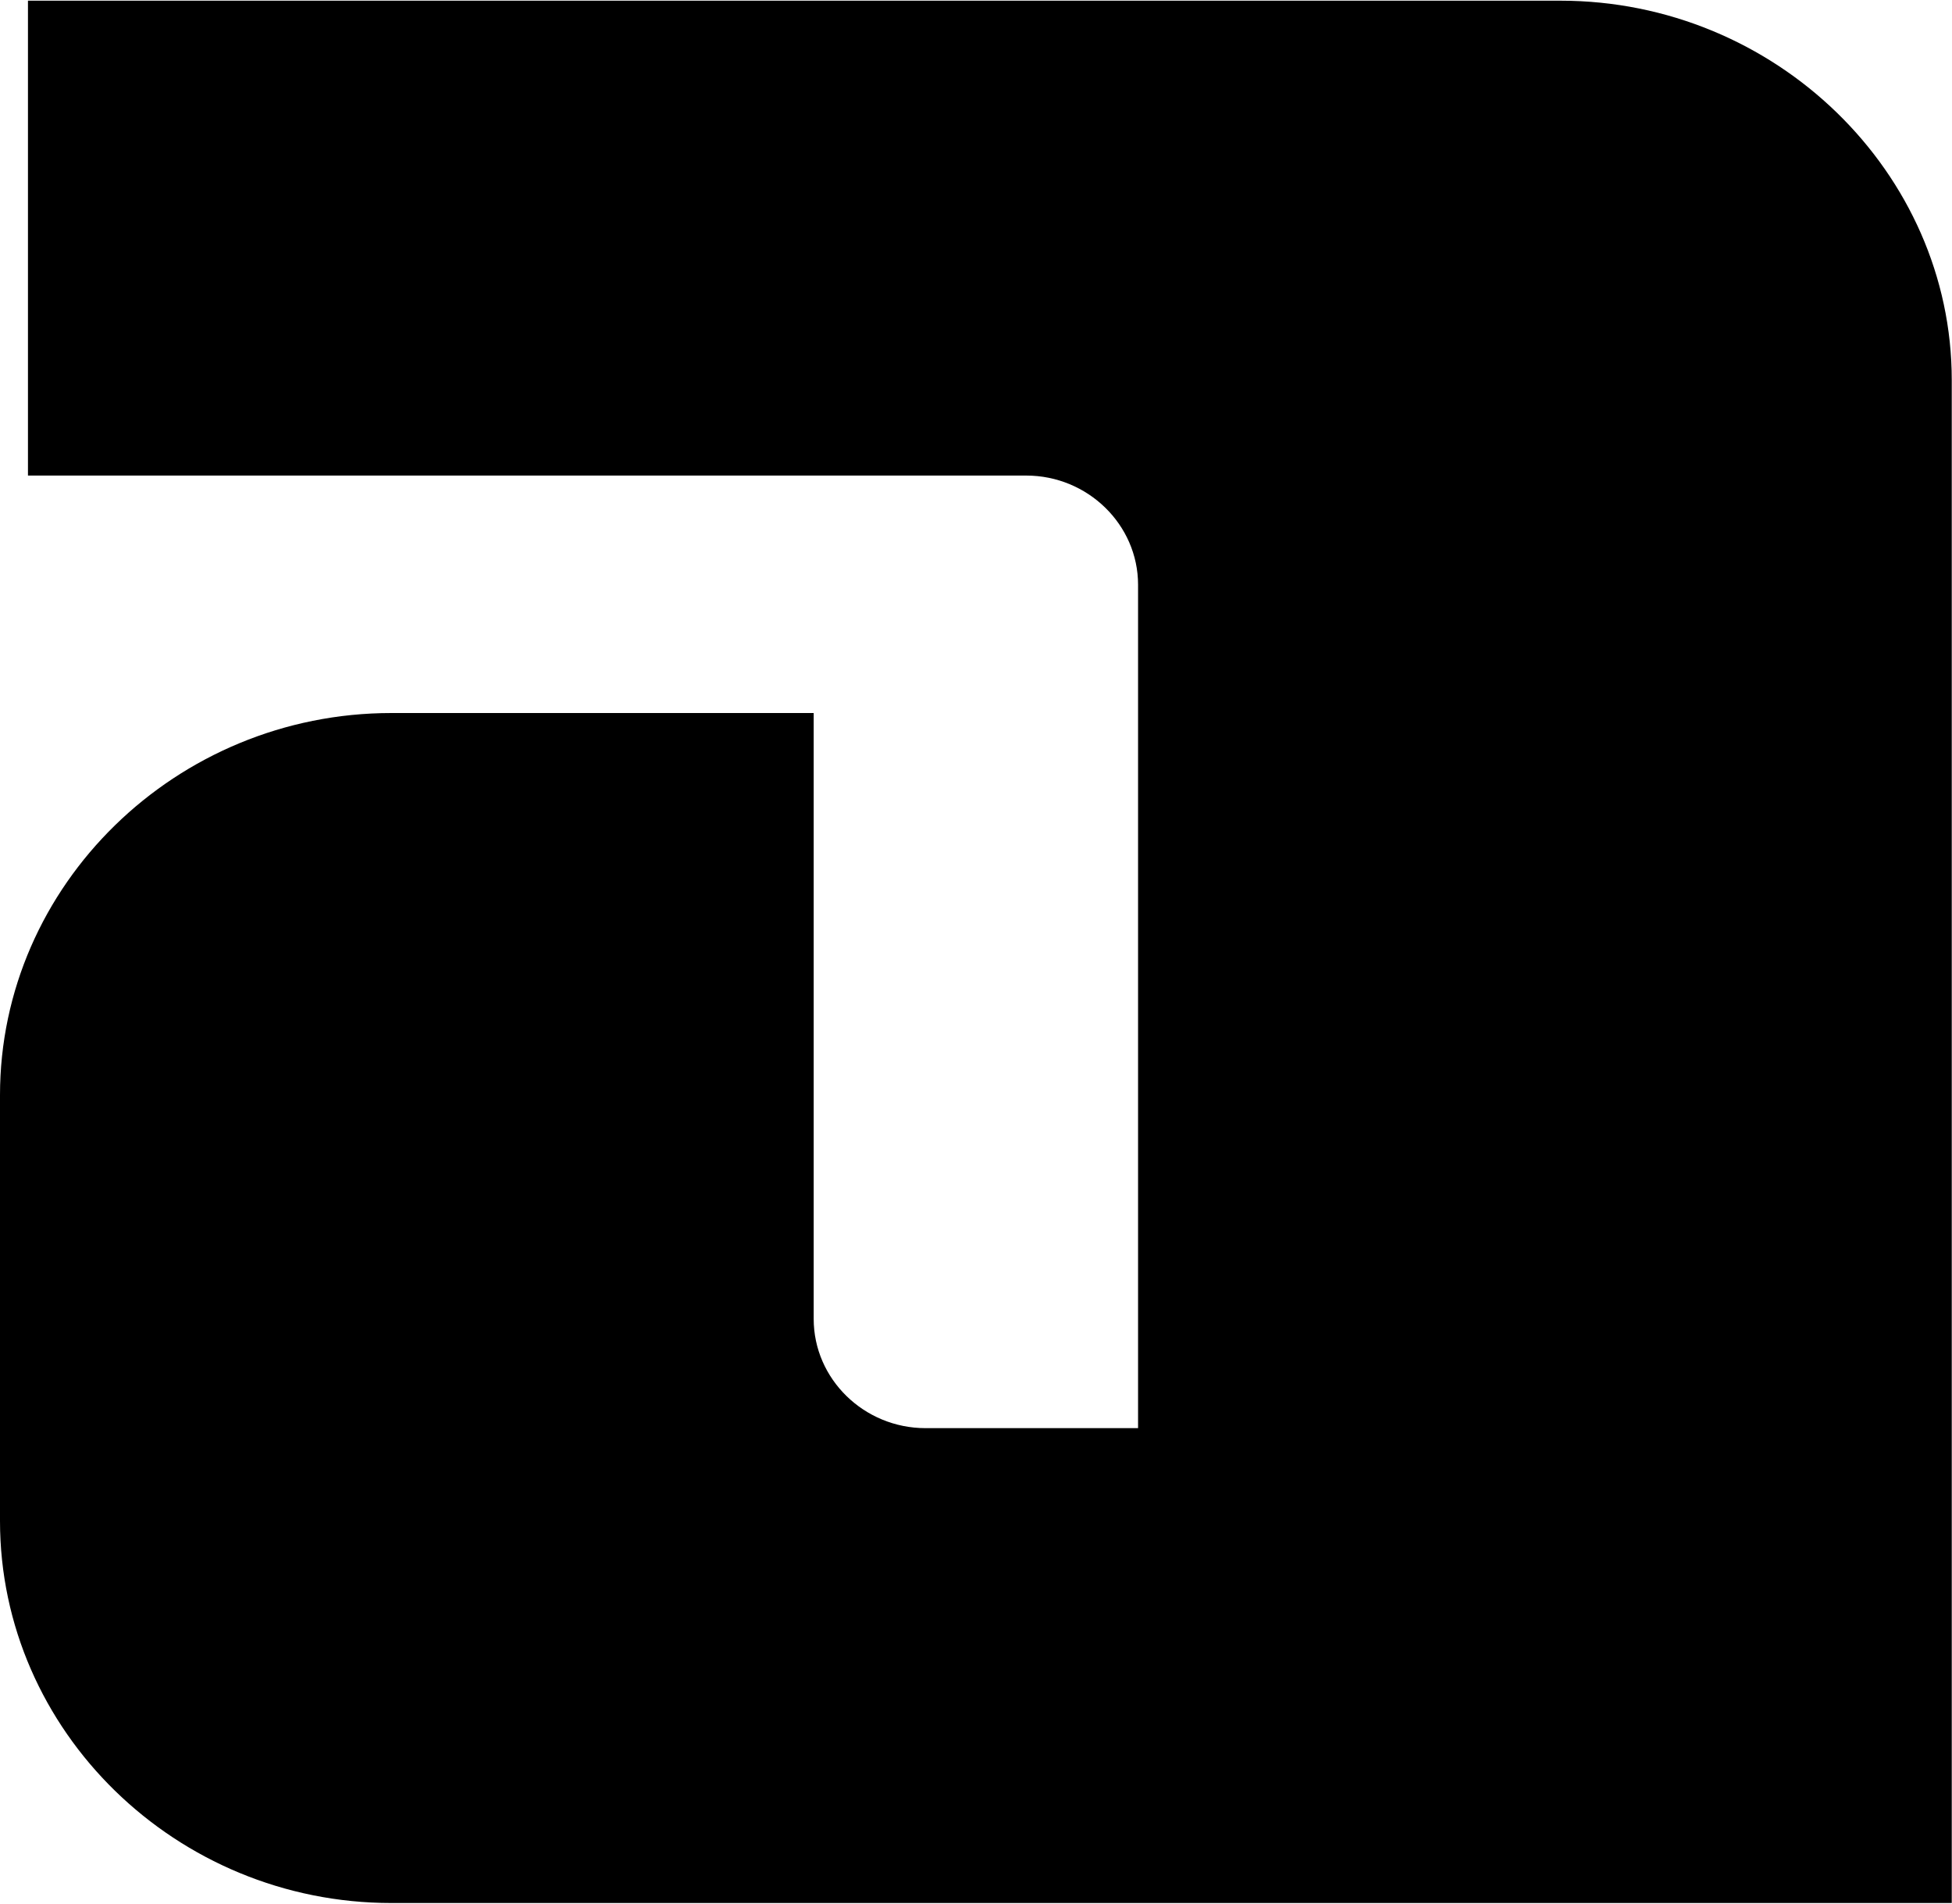 <svg width="40" height="39" viewBox="0 0 40 39" fill="none" xmlns="http://www.w3.org/2000/svg">
<g clip-path="url(#clip0_752_5531)">
<path fill-rule="evenodd" clip-rule="evenodd" d="M39.995 7.786V38.988H8.022C3.61 38.988 0 35.465 0 31.16V22.436C0 18.132 3.61 14.608 8.022 14.608H16.674V27.022C16.674 28.252 17.705 29.259 18.966 29.259H23.321V11.98C23.321 10.75 22.29 9.743 21.029 9.743H0.573V0.014H31.974C36.386 0.014 39.995 3.537 39.995 7.786Z" fill="black"/>
</g>
<defs>
<clipPath id="clip0_752_5531">
<rect width="40" height="39" fill="white"/>
</clipPath>
</defs>
</svg>
